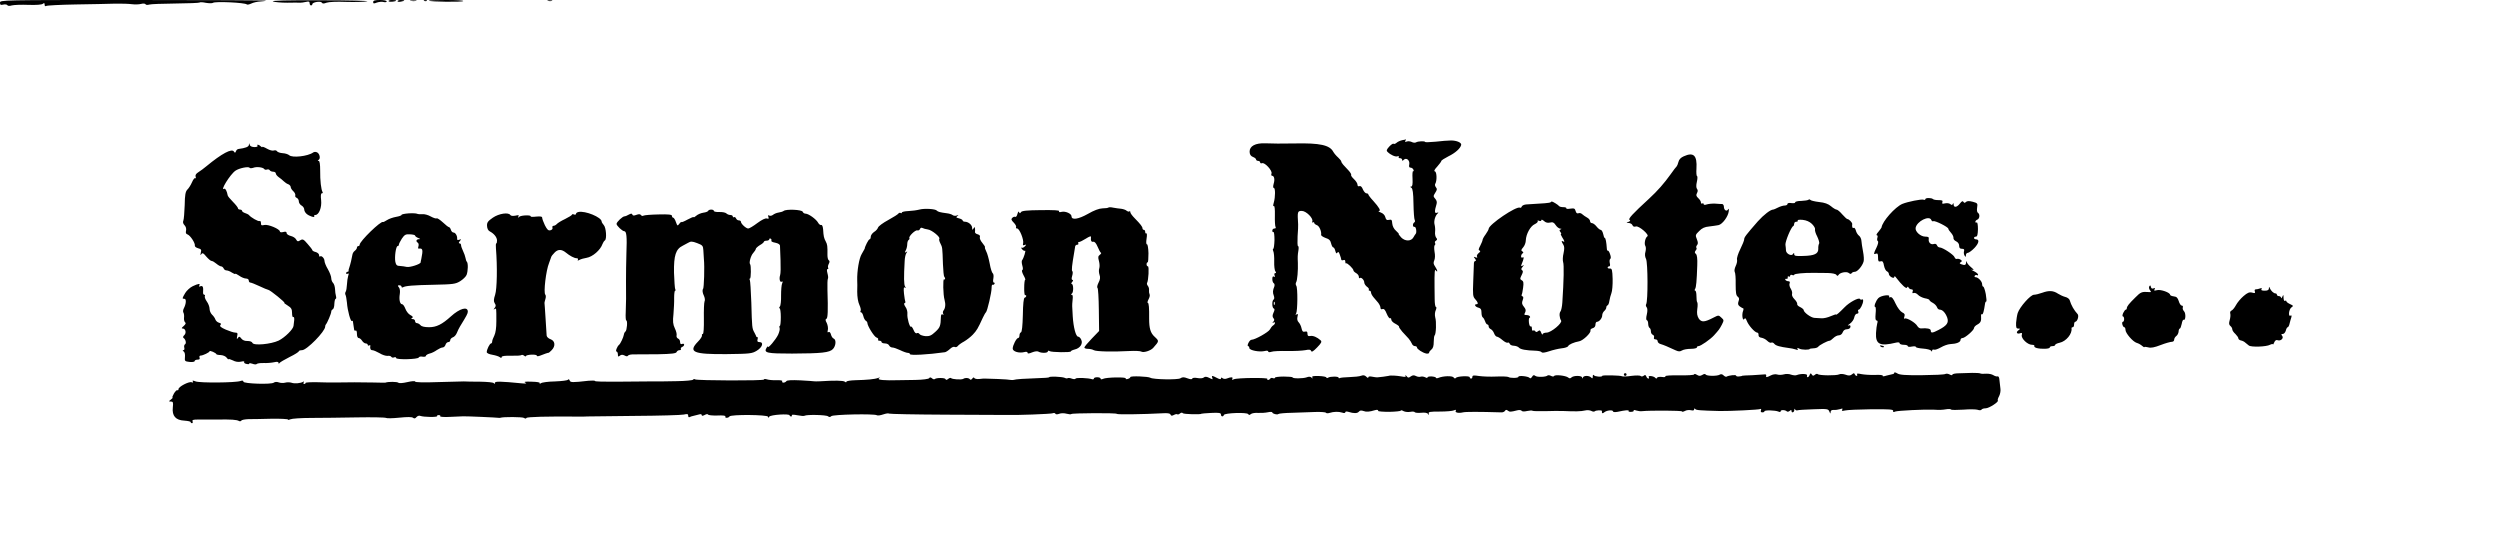 <svg xmlns="http://www.w3.org/2000/svg" version="1.0" viewBox="0 0 1849 398"><path d="M0 2c0 1.6.5 1.9 2.4 1.4 1.3-.3 2.7-.1 3 .4.4.7 1.7.7 3.4.2 1.6-.4 7.1-.6 12.2-.4 5.8.2 9.9-.1 10.7-.8 1-.8 1.3-.6 1.3.6 0 1.1.4 1.4 1.2 1 .6-.4 10.4-.9 21.7-1.1 11.3-.2 24.4-.4 29.1-.6 4.7-.1 10.3.1 12.5.4 2.3.3 5.3.2 6.8-.2s3-.3 3.3.2c.3.6 1.5.7 2.7.3 1.2-.4 9.9-.7 19.4-.8 9.4-.1 17.4-.4 17.8-.7.3-.4 2.5-.3 4.8.2 2.3.4 4.7.4 5.2 0 1.6-1.2 23.8-.2 25.1 1.2.4.3 1.8 0 3.3-.7 1.4-.7 4.4-1.4 6.6-1.5 2.1-.1 4.1-.4 4.4-.6.2-.3-44-.5-98.2-.5C.4 0 0 0 0 2zM201.9 1.1c1.4.5 6.1.9 10.5.9 4.5-.1 8.8-.1 9.6 0 .8 0 2.7-.2 4.3-.6 2.1-.5 2.7-.3 2.7 1 0 .9.5 1.6 1 1.6.6 0 1-.4 1-.9 0-1.5 6.1-2.5 7-1.2.5.9 1.4.9 3.5.1 1.7-.6 7.5-.9 14.4-.6 6.4.2 13.4 0 15.6-.4 2.2-.4-13-.8-34-.8-25.7-.1-37.2.2-35.6.9zM276 1.5c0 1.2.5 1.3 2.7.4 1.5-.5 3.8-.8 5-.4 1.3.3 2.3.1 2.3-.5 0-.5-2.2-1-5-1-3.7 0-5 .4-5 1.5zM287.4.9c.5.8 5.6.3 5.6-.5 0-.2-1.4-.4-3.1-.4-1.6 0-2.8.4-2.5.9zM294 .9c0 .4 1.1.6 2.5.3 1.4-.2 2.5-.6 2.5-.8 0-.2-1.1-.4-2.5-.4s-2.5.4-2.5.9zM303.8.7c1.2.2 3 .2 4 0 .9-.3-.1-.5-2.3-.4-2.2 0-3 .2-1.7.4zM313.8.7c.7.3 1.6.2 1.9-.1.4-.3-.2-.6-1.3-.5-1.1 0-1.4.3-.6.6zM317.2.5c.9.9 24.9 1.1 25.4.3.3-.5-5.4-.8-12.7-.8-7.3 0-13 .2-12.7.5zM405.3.7c.9.2 2.3.2 3 0 .6-.3-.1-.5-1.8-.5-1.6 0-2.2.2-1.2.5zM1037 103.7c-1.4.3-3.2 1.1-4.1 1.9-.9.8-1.9 1.1-2.2.7-.4-.3-1.8.6-3.2 2.1-2 2.2-2.3 3-1.2 4 2.2 2.2 5.8 3.8 7.3 3.2.9-.3 1.2-.1.9.4-.3.6.1 1 .9 1 .9 0 1.6.5 1.6 1.2 0 .9.3.9 1.2 0 1.9-1.9 4.6.3 4.1 3.3-.4 1.8-.1 2.5 1 2.5.8 0 1.8.7 2.1 1.6.3.8.2 1.3-.2 1-.5-.3-.7 2.2-.5 5.5.2 4.2-.1 5.9-1 5.9s-.8.3.2.9c.9.6 1.4 3.8 1.5 11.7.1 6 .5 11.4.9 12.1.4.6.3 1.4-.3 1.8-1.4.9-1.3 3.6.2 3.3 1.1-.3 1.8 4.2.8 5.2-.3.3-1 1.4-1.6 2.5-1.7 3.1-6.2 3.1-9.1.1-1.3-1.4-2.1-2.6-1.8-2.6.3 0-.6-1-2-2.3-1.6-1.4-2.6-3.4-2.8-5.4-.2-2.7-.5-3.1-2.3-2.7-1.7.4-2.3 0-2.8-1.9-.3-1.5-1.7-2.9-3.3-3.5-1.6-.6-2.2-1.1-1.5-1.1 1.7-.1.3-2.6-4.2-7.6-2-2.1-3.6-4.3-3.6-4.7 0-.4-.6-.8-1.4-.8-.7 0-1.9-1.3-2.6-2.9-.7-1.9-1.7-2.8-2.6-2.4-.9.3-1.4-.1-1.4-1.1s-1.2-2.8-2.7-4.2c-1.4-1.3-2.3-2.7-2-3 .3-.3-.5-1.8-1.9-3.3-1.3-1.4-3.1-3.3-3.9-4.2-.8-.9-1.5-2-1.5-2.5 0-.4-1.1-1.8-2.3-2.9-1.3-1.1-2.9-3-3.6-4.2-2.6-5-9.9-6.6-28.6-6.2-11.1.2-15.1.1-21.6-.1-7.4-.3-11.8 2-11.7 6.3.1 2 .8 3.1 2.5 3.8 1.2.4 2.3 1.3 2.3 1.9 0 .5.7 1 1.5 1s1.5.5 1.5 1.1c0 .6.6.9 1.4.6 2-.8 7.8 5.6 7 7.6-.3.9-.2 1.7.4 1.7 1.6 0 2.2 2.7 1.2 5.9-.5 1.9-.5 3.1.1 3.1 1.2 0 1.2 6.6 0 10.8-.6 2.1-.6 3 0 2.6.6-.4.9 2.2.8 6.9-.1 4.1.1 7.9.5 8.6.4.6.1 1.1-.8 1.1s-1.6.7-1.6 1.6c0 .8.4 1.3.8 1 .5-.3.8 2.4.8 6-.1 3.5-.5 6.4-.9 6.4s-.4.8 0 1.7c.5 1 .8 4.5.7 7.8-.1 3.3.3 6.6.9 7.2.6.9.6 1.3-.1 1.3s-.9.7-.5 1.7c.4 1.1.3 1.4-.5.9-.8-.5-1.2.1-1.2 1.8 0 1.4.5 2.8 1.1 3.1.6.4.7 1.4.4 2.4-1.2 2.8-1.3 4.5-.4 6.8.5 1.3.4 2.5-.1 2.8-1.4.8-1.3 6.2.1 6.7.7.2.7 1.2-.2 3-.9 2-.9 3.1-.1 4.1.9 1 .8 1.7-.1 2.7-.9 1-.9 1.1.1.6 1.7-1 1.5 1.1-.2 2.1-.7.4-1.8 1.8-2.4 3-1.1 2-11 7.6-13.6 7.6-.7 0-1.7 1.1-2.3 2.4-.6 1.2-.7 2.3-.2 2.3.5 0 .9.6.9 1.4 0 1.7 7.6 3.2 11.5 2.2 1.4-.4 2.5-.2 2.5.4 0 .6.9.6 2.3.2 1.2-.5 6.5-.7 11.7-.6 5.2.1 11.2-.2 13.3-.6 2.9-.6 4-.5 4.4.6.4 1 1.6.3 4.4-2.6 3.2-3.3 3.7-4.3 2.6-5.3-2.5-2.3-5.6-3.6-7.6-3.2-1.6.3-2.1-.1-2.1-1.7 0-1.5-.5-1.9-1.9-1.5-1.5.3-2-.2-2.5-2.5-.3-1.6-1.3-3.6-2.1-4.4-1-1-1.3-2.4-.9-4.1.5-2 .4-2.4-.6-1.8-.9.6-1.1.4-.4-.6 1.1-1.9 1.3-19.1.1-20.6-.5-.7-.5-1.8-.1-2.5.9-1.3 1.5-9 1.3-14.3-.2-4.4-.2-5.7.4-9.3.3-1.7.2-3.2-.3-3.2-.4 0-.5-3.3-.3-7.3.3-3.9.5-7.9.4-8.7-.6-9.5-.5-10 2.7-10s8.6 5.4 7.8 7.7c-.3.8-.1 1.1.4.8.6-.3 1-.2 1 .4 0 .5.9 1.2 1.9 1.6 1.8.5 3.6 4.6 3.2 7.2-.1.6 1.4 1.6 3.3 2.3 2.6.8 3.6 1.8 4.1 4.1.4 1.6 1.1 2.9 1.6 2.9s1.2 1.2 1.5 2.6c.5 1.8.9 2.2 1.5 1.3.6-1 1.1-.6 1.8 1.4.6 1.6 1.1 3.2 1.1 3.7s.7.7 1.5.4c1-.4 1.5 0 1.5 1.2 0 .9.3 1.5.6 1.2.6-.7 5.4 3.9 5.4 5.2 0 .5.9 1.4 2 2 1.1.6 2 1.8 2 2.7 0 .9.3 1.3.7 1 .9-1 3.3 1.3 3.3 3.2 0 .9.9 2.3 1.9 3.1 1.1.7 1.8 1.7 1.5 2.2-.3.4 0 .8.5.8.6 0 1.1.6 1.1 1.3 0 .8.8 2.3 1.8 3.5.9 1.1 2.5 3 3.5 4.1.9 1.2 1.7 2.8 1.7 3.7 0 1 .6 1.4 1.5 1 1.1-.4 2 .6 3.1 3.4.9 2.2 2 3.7 2.5 3.4.5-.3.9.2.9 1 0 .9 1.4 2.3 3.1 3.1 1.7.9 2.9 1.9 2.6 2.1-.2.3.9 1.9 2.4 3.7 1.6 1.8 3.8 4.1 4.8 5.2.9 1.1 2 2.8 2.4 3.8.3.9 1.3 1.7 2.2 1.7.8 0 1.5.4 1.5 1 0 1.2 4.1 3.9 6.9 4.5 1.1.2 2.1-.1 2.1-.7s.8-1.6 1.7-2.3c1.2-.9 1.7-2.7 1.7-5.7 0-2.3.3-4.5.7-4.8 1-.8 1.4-10.1.4-13.3-.4-1.7-.3-3.8.4-5.3.6-1.3.6-2.4.1-2.4s-.9-2.6-.9-5.8c0-3.1-.1-7.1-.1-8.7-.1-11.3.1-13.9 1-12.5.5.8 1 1 1 .5 0-.6-.7-2.1-1.6-3.4-1.2-1.7-1.4-2.8-.6-4.5.6-1.3.7-4 .2-6.4-.4-2.4-.3-4.5.1-4.8.5-.3.6-1 .3-1.6-.4-.6-.1-1.4.7-1.8 1-.7 1-1.2.1-2.2-.6-.8-1-2.7-.8-4.3.2-1.6 0-4.1-.4-5.5-.7-2.5.6-6.8 2.5-8.3.6-.5.3-.7-.8-.3-1.8.6-1.8-1.2-.2-6.5.4-1.3.1-2.7-1-3.9-1.5-1.7-1.5-2 0-4.4 1.4-2.1 1.5-2.9.5-4.1-.6-.8-.9-1.9-.5-2.5 1.4-2.2 1.2-8.9-.2-9.2-.9-.2-.4-1.4 1.7-3.6 1.6-1.8 3-3.7 3-4.1 0-.5 2.4-2 5.3-3.5 5-2.4 8.9-5.9 9.4-8.4.4-1.7-3.3-3.3-7.5-3.3-2 0-7.2.4-11.4.9-4.3.4-7.8.5-7.8.2 0-.8-5.3-.6-6.7.3-.7.4-2.1.3-3.2-.3-1.1-.5-2.7-.7-3.7-.3-1.2.4-1.5.3-1-.5.4-.7.6-1.1.4-1.1-.2.1-1.4.4-2.8.6zm-94.3 121.5c-.3.8-.6.5-.6-.6-.1-1.1.2-1.7.5-1.3.3.3.4 1.2.1 1.9zM184.1 107.1c-.1 1.5-2.5 2.4-7.8 3.1-.7.1-1.5.8-1.8 1.7-.5 1.3-.8 1.3-1.5.2-1.5-2.5-8.9 1.4-20.4 10.9-1.7 1.4-4.3 3.4-5.8 4.3-1.9 1.2-2.5 2.2-2.1 3.5.3.9.2 1.4-.2 1-.5-.5-1.6.9-2.5 3-.9 2.1-2.5 4.6-3.5 5.5-1.3 1.4-1.8 3.8-1.9 11.5-.2 5.3-.6 10.5-1 11.4-.5 1.1-.2 2.3.9 3.4 1 1.1 1.4 2.5 1.1 4-.4 1.6-.1 2.4 1.1 2.8 2 .7 5.8 6.4 5.4 8.3-.1.7 1 1.5 2.4 1.9 2.3.6 2.6 1.1 2 3.3-.4 1.9-.3 2.2.4 1.1.9-1.2 1.5-.9 3.7 1.8 1.5 1.7 3.2 3.2 3.9 3.2.7 0 2.2.9 3.5 2 1.3 1.1 2.9 2 3.5 2 .7 0 1.5.7 1.9 1.5.3.8 1.2 1.5 2.1 1.5.9 0 2.7.7 4 1.6 1.4.9 2.5 1.3 2.5.9 0-.3 1.3.3 2.9 1.4 1.6 1.2 3.9 2.1 5 2.1 1.2 0 2.1.6 2.1 1.5 0 .8.5 1.5 1.2 1.5.6 0 3.6 1.2 6.6 2.6 3.1 1.5 6.1 2.7 6.7 2.8 1.4.2 13 9.6 11.8 9.6-.4 0 .7.9 2.5 2 2.6 1.6 3.2 2.6 3.2 5.5 0 2 .4 3.4.9 3 .6-.3.8.7.7 2.2-.2 1.6-.4 3.5-.5 4.3-.2 2.5-6.4 8.6-11 10.9-5.7 2.7-18.6 3.9-19.4 1.7-.4-.9-1.8-1.4-3.7-1.4-1.9.1-3.6-.6-4.5-1.8-1.3-1.7-1.6-1.7-2.6-.4-.8 1.2-.9.9-.5-1.3.5-2.2.3-2.7-1.4-2.7-1.1 0-4.2-1-7-2.2-3.6-1.6-4.7-2.5-4-3.4.8-.8.5-1.3-1-1.7-1.1-.3-2.3-1.3-2.7-2.4-.3-1-1.4-2.6-2.5-3.6-1-1-1.8-2.9-1.8-4.3s-.9-3.9-2.1-5.5c-1.1-1.6-1.7-3.3-1.4-3.9.3-.5.1-1-.4-1-.6 0-1-.8-.9-1.8.3-3.9-.2-5.1-1.9-4.5-1.1.4-1.4.3-.9-.5 1-1.7-.7-1.5-4.9.5-1.9.9-4.4 3.2-5.5 5-2.4 4.1-2.4 4.3-.6 4.3 1.6 0 1.3 3.8-.5 7.2-.5 1-.7 2.4-.2 3.1.4.6.6 2.4.4 3.9-.1 1.4.3 2.9.9 3.3.7.4.3 1.3-1.1 2.6-1.7 1.4-1.8 1.9-.7 1.9 2.1 0 2.8 3.3 1.1 4.9-.9.8-1.1 1.6-.6 2 1.6 1 2.3 4 1.2 4.7-.6.3-.9 1.5-.6 2.5.3 1.1 0 1.9-.6 1.9-.8 0-.7.3.1.9.8.5 1.2 2.1 1 4.1-.3 3.1-.1 3.3 3.5 3.7 2.1.2 3.7-.1 3.7-.7 0-.5.9-1 2.1-1 1.5 0 1.9-.5 1.5-1.5-.3-.8 0-1.5.7-1.5 1.8 0 6.7-2.4 6.7-3.2 0-.4 1.1-.2 2.5.4 1.4.6 2.5 1.4 2.5 1.7 0 .3 1.4.7 3.2.7 1.8.1 3.7.9 4.5 2 .7 1 1.3 1.5 1.3 1.1 0-.4 1.4 0 3.1.8 2 1.1 4.1 1.4 6.1 1 1.9-.5 2.8-.3 2.4.3-.3.5.5 1.2 1.9 1.4 1.3.3 2.2.1 1.9-.3-.3-.5.7-.4 2.2.1 1.5.6 3 .7 3.3.2.3-.4 2.6-.8 5.1-.7 2.5.1 6-.2 7.8-.6 2.1-.5 3.2-.3 3.2.5 0 .7.3.8.8 0 .4-.5 3.7-2.5 7.5-4.4 3.7-1.8 6.7-3.7 6.7-4.2 0-.4 1.1-.8 2.4-.8 3.5 0 17.1-13.9 17.1-17.4 0-.6.2-1.3.5-1.6 1-1 4-8.1 4-9.5 0-.7.5-1.5 1.1-1.7.6-.2 1.2-2 1.2-4.1.1-2 .5-3.7 1-3.7.4 0 .5-.9.2-2s-.7-3.5-.7-5.2c-.1-1.8-.7-3.9-1.5-4.6-.7-.7-1.3-2.3-1.3-3.5 0-1.2-1.1-4.2-2.5-6.6-1.4-2.3-2.5-5.1-2.5-6.1 0-2-2.3-4.3-3.3-3.3-.4.3-.7-.1-.7-1s-1.1-1.9-2.5-2.3c-1.4-.3-2.5-1-2.5-1.4 0-.4-1.6-2.5-3.5-4.6-3-3.5-3.6-3.8-5.4-2.7-1.7 1.1-2.2 1-3.1-.6-.5-1.1-2.3-2.2-4-2.6-1.6-.4-3-1.3-3-2.1 0-1-.7-1.3-2.5-.8-1.4.4-2.5.2-2.5-.4 0-1.8-8.8-5.5-11.5-4.8-2.1.5-2.5.3-2.5-1.4 0-1.2-.5-1.8-1-1.5-.9.5-6.6-2.7-8-4.6-.3-.3-1.5-.9-2.7-1.3-1.3-.4-2.3-1.2-2.3-1.7s-.7-.9-1.5-.9-1.5-.4-1.5-1c0-.5-1.7-2.7-3.7-4.7-2.1-2.1-3.9-4.3-3.9-4.8-.5-2.9-1.7-5.4-2.5-4.9-3.6 2.2 4.3-10.7 8.3-13.4 2.6-1.8 9.6-3.3 10.4-2.1.2.4 1.5.4 2.7 0 2.5-1 7.4-.4 8.2 1 .3.4 1.2.6 1.9.3.8-.3 1.7-.1 2.1.5.3.6 1.5 1.1 2.6 1.1 1 0 1.9.6 1.9 1.3 0 .7 1 1.9 2.1 2.7 1.2.8 2.9 2.2 3.8 3.1.9.9 2.4 1.9 3.4 2.2.9.4 1.7 1.3 1.7 2 0 .8.9 2.2 1.9 3.1 1.1 1 1.7 2.4 1.5 3.1-.3.7.2 1.5 1 1.8.9.4 1.6 1.5 1.6 2.6s.9 2.5 2 3.1c1.1.6 2 1.9 2 2.9s.8 2.5 1.8 3.3c1.9 1.7 6.5 3.1 5.6 1.7-.3-.5.1-.9.8-.9 2.7 0 4.9-5.6 4.3-11-.4-3.3-.2-5 .5-5 .6 0 .9-.4.6-.9-1.1-1.7-1.9-8.7-1.8-15.9 0-4.8-.4-7.2-1.1-7.2-.9 0-.9-.2 0-.8 1.6-1 .6-4.9-1.4-5.6-.9-.4-2.1-.3-2.7.2-3.9 2.8-15.5 4.1-17.7 2-.8-.7-2.9-1.4-4.8-1.5-1.9-.1-3.8-.8-4.2-1.4-.4-.7-1.4-.9-2.3-.6-.9.4-3.2-.2-5.1-1.3-1.9-1.1-3.5-1.7-3.5-1.3 0 .4-.5.2-1.2-.5-1.4-1.4-3.2-1.6-2.3-.3.3.5-.8.9-2.4.9-1.9-.1-3.2-.7-3.4-1.7-.4-1.4-.5-1.4-.6 0zM1245.3 115.6c-2.1.9-3.5 2.3-3.9 4.1-.4 1.6-1 3-1.3 3.3-.4.3-2.4 2.9-4.5 5.9-4.8 6.7-9.6 12.2-16 18.1-12.2 11.2-15.6 14.9-14.4 15.6.8.5.6 1-.8 1.5-1.8.7-1.8.8.2.8 1.2.1 2.5.8 2.8 1.7.4 1 1.3 1.3 2.5.9 2.2-.7 10.2 6.2 8.5 7.3-1.6 1-2.5 5.5-1.5 7.1.5.7.5 2.7.1 4.2-.6 1.9-.4 3.8.4 5.4 1.4 2.6 1.5 31.3.1 33.5-.4.6-.2 1.6.4 2.3.6.8.7 2.7.1 5.2s-.6 4.1 0 4.3c.6.2 1 1.4 1 2.7 0 1.3.5 2.7 1 3 .6.3 1 1.5 1 2.6s.6 2.2 1.4 2.5c.8.3 1.2 1.2.9 2-.3.8.1 1.4 1.1 1.4.9 0 1.6.6 1.6 1.4 0 .8 1 1.8 2.3 2.1 2.1.6 5.2 1.9 11 4.6 2.2 1 3.2 1 4.7.1 1.1-.7 4-1.2 6.5-1.2s4.5-.5 4.5-1c0-.6.5-1 1.2-1 1.6 0 8.8-5 11.5-8 3.6-4 4-4.5 5.8-7.9 1.6-3.2 1.6-3.4-.4-5.2-2-1.9-2.1-1.9-5.8 0-6.7 3.5-8.9 3.6-10.9.7-1.2-2-1.5-3.8-1.1-7 .4-2.4.3-4.6 0-5-.4-.3-.6-2.4-.6-4.6 0-2.2-.4-4-.9-4s-.6-.6-.1-1.3c.8-1.3 1.2-5.7 1.6-17.5.2-5-.2-7.7-1-8.4-1-.8-1-1.4-.2-2.5.7-.7.9-1.6.6-2-.4-.3-.2-1.2.4-2 .9-.9.8-2.1-.1-4.4-1.2-2.9-1.1-3.3 1.7-6 2.1-2.2 4.1-3.1 7.4-3.4 2.4-.3 5.5-.7 6.9-1 2.9-.6 7.2-6.4 7.6-10.3.2-1.8 0-2.2-.5-1.3-1.1 1.8-3.1.5-3.1-2 0-1-.6-1.9-1.2-2-.7 0-3.1-.1-5.3-.3-2.2-.1-5 .2-6.2.6-1.4.5-2.3.4-2.3-.3 0-.6-.4-.7-1-.4-.5.3-1 0-1-.8s-.9-2.2-2-3.2c-1.5-1.4-1.7-2.2-.9-3.7.7-1.3.7-2.3 0-3.1-.6-.8-.7-2.7-.1-5.2.5-2.2.6-4.1.1-4.3-.4-.1-.6-2.6-.4-5.5.6-9.8-2.1-12.4-9.4-9.1zM1424 147.3c0 .5-.6.7-1.3.4-1.5-.6-11.8 1.5-15.7 3.1-5.3 2.2-14.9 13-15.4 17.4-.1.3-1.1 1.8-2.3 3.2-1.3 1.4-1.8 2.6-1.2 2.6.6 0 .8.8.4 1.9-.3 1.1-.2 2.2.4 2.5.5.4.1 2.3-1 4.6-2.3 4.7-2.4 5.4-.4 4.6 1.2-.4 1.5.2 1.5 2.8 0 2.8.3 3.3 1.9 2.9 1.5-.4 2 .3 2.5 3.2.4 2 1.4 3.9 2.2 4.2.7.3 1.4 1.1 1.4 1.9 0 1.8 4 4 4 2.2.1-.8.7-.5 1.5.7 3.9 5.1 7.4 8.4 7.9 7.2.5-.9.7-.9 1.2 0 .3.7 1.3 1.3 2.1 1.3 1 0 1.3.6.9 1.6-.4 1.1-.2 1.5.8 1.1.8-.3 2.2.3 3.1 1.3 1 1.1 3.3 2.2 5.1 2.6 1.9.3 3.4.9 3.4 1.3s1.1 1.4 2.5 2.1c1.3.7 2.7 2.1 3.1 3.2.3 1 1.2 1.8 2 1.8 2.1 0 4.3 2.4 5.6 6 1.2 3.7-.2 5.8-6.4 9-4.6 2.4-5.8 2.5-5.8.5 0-1.4-2.7-2-7.2-1.6-.9.1-2.1-.7-2.7-1.7-1.3-2.5-7.9-6.4-9.3-5.6-.6.4-.8-.1-.3-1.5.5-1.6.1-2.3-1.7-3.1-1.3-.7-3.4-3.4-4.8-6.4-1.7-3.8-2.9-5.2-3.9-4.8-.8.3-1.2.1-.9-.4 1.2-1.9-6.1-.9-8 1.1-2 2.2-3.5 6.5-2.3 6.5.5 0 .6 2.2.3 5-.3 3.5-.1 5 .7 5 .8 0 1 .8.5 2.2-.3 1.2-.8 4.4-.9 7.1-.4 8.4 2.9 10 14.8 7.1 1.7-.4 2.7-.2 2.7.5 0 .6 1.4 1.1 3 1.1 1.7 0 3 .4 3 1 0 .5 1.3.7 3 .3 1.7-.3 3-.2 3 .3s2.4 1 5.2 1.2c2.9.2 5.6.9 6 1.5.6.9.8.9.8 0 0-.7.6-1 1.4-.7.7.3 3-.5 5.1-1.7 2-1.2 5.1-2.3 6.8-2.4 4.7-.2 7.7-1.4 7.7-3.1 0-.8.7-1.4 1.5-1.4 1.8 0 8.5-5.8 8.5-7.4 0-.7 1.1-1.9 2.5-2.6 2.4-1.3 3-2.6 2.7-6.3-.1-1 .2-1.6.7-1.3.7.5 1.4-2 2.3-8.2.1-.6.4-1.2.8-1.2s.2-2.5-.3-5.5c-.6-3-1.4-5.5-1.9-5.5-.4 0-.8-.8-.8-1.8 0-2.1-3-5.2-4.9-5.2-.7 0-.9-.5-.6-1 .4-.6 1.1-.8 1.6-.5.5.4.9.1.9-.4 0-.6-1.5-1.8-3.2-2.6-1.8-.8-2.4-1.3-1.3-1 1.7.4 1.6.1-.6-1.8-1.5-1.2-2.9-2.9-3.2-3.7-.4-1.2-.6-1.1-.6.2-.1 1.9-.9 2.2-3.6 1.2-1.3-.5-1.4-.9-.3-1.5 1.1-.7 1-1.1-.2-1.9-.8-.5-2-.8-2.7-.5-.7.2-1.4-.4-1.7-1.3-.6-1.8-8.8-7.2-11-7.2-.8 0-1.7-.7-2-1.6-.4-1-1.3-1.3-2.5-.9-2.1.6-4-1.2-3.6-3.8.3-1.3-.4-1.7-2.5-1.7-3.6 0-7.7-3.8-7.2-6.5.9-4.9 10.2-9.5 11.6-5.8.3.8 1 1.2 1.5.9 1.1-.7 11.1 4.3 11.1 5.6 0 .5.9 1.8 2 3s1.9 2.9 1.8 3.7c-.2.9.7 2 2 2.6 1.3.6 2.2 1.9 2.2 3.2 0 1.7.6 2.3 2.1 2.3s1.9.5 1.5 1.7c-.3 1-.1 2.5.4 3.3.8 1.3 1 1.2 1-.3 0-.9.6-1.7 1.4-1.7.7 0 3-1.6 4.9-3.6 3.4-3.6 3.9-6.4 1.1-6.4-.8 0-1.4-.5-1.4-1 0-.6.6-1 1.4-1 1 0 1.4-1.5 1.5-5.5 0-3.3-.4-5.3-.9-5-.6.4-1 .1-1-.5s.7-1.3 1.5-1.6c1.7-.7 2-4 .4-5-.7-.4-.9-2-.6-3.9.5-3.1.3-3.3-3.3-4.3-2.7-.7-4.2-.6-5 .2-.8.8-1.3.8-1.8-.1-.6-.9-1.3-.5-2.6 1.2-2.2 2.9-4.6 3.3-4.7.7 0-1.1-.2-1.2-.6-.4-.4 1-.8 1-1.9.1-.7-.6-2.5-.8-3.9-.5-1.9.5-2.3.3-1.9-.9.5-1.2-.2-1.5-2.8-1.5-1.9 0-3.8-.3-4.2-.8-1.1-1-5.6-1-5.6.1zM1337.6 147.7c-.4.4-2.8.8-5.4.9-2.6 0-4.6.5-4.5 1.1.1.5-1.1.7-2.8.5-1.7-.3-2.9 0-2.9.7 0 .6-.9 1.1-2 1.1-1.2 0-3.4.7-5 1.5-1.7.9-3.2 1.5-3.5 1.5-1.9-.1-7 3.8-11.4 8.7-8.9 10.2-10.1 11.8-10.1 13.3 0 .8-1.3 4.1-2.9 7.3-1.6 3.2-2.7 6.7-2.4 7.7.3 1-.2 3.2-1 4.8-.8 1.7-1.1 3.6-.7 4.3.5.7.8 4.8.7 9.2 0 6.1.3 8.2 1.5 9.1 1.1.8 1.3 1.7.6 3.5-.6 1.8-.4 2.7.9 3.7 1 .7 2.1 1.4 2.5 1.4.4 0 .4 1-.1 2.2-1 2.7-.2 7.6 1 5.7.6-1 1.1-.5 1.9 1.6 1.3 3.3 5.9 8.4 7.6 8.5.7 0 1.1.8 1 1.7-.1 1.2.7 1.9 2.2 2.1 1.3.2 3.2 1.2 4.3 2.3 1.1 1.1 2.4 1.7 3 1.3.6-.3 1.6.1 2.2.9 1.1 1.4 4.1 2.2 10.7 3.1 1.4.1 3.6.6 4.9 1 1.7.6 2.2.5 1.6-.4-.6-.9-.3-.9 1.4-.1 1.6.9 7.6 1 7.6.1 0-.1 1.3-.3 2.8-.4 1.5 0 3.1-.6 3.5-1.2.7-1.1 6.9-4.4 8.4-4.4.4 0 1.7-.9 2.8-2 1.1-1.1 2.9-2 4-2 1.2 0 2.4-.9 2.9-2.3s1.7-2.2 3.1-2.2c1.4 0 2.4-.7 2.6-1.7.1-1.1-.3-1.5-1.4-1.1-1 .2-.5-.3 1-1.3 1.4-1 2.9-3 3.2-4.6.3-1.6 1.2-2.8 2-2.8 1 0 1.3-.6 1-1.5-.4-.8-.2-1.5.3-1.5 1.1 0 3.3-4.4 3.3-6.6 0-.8-.4-1.3-.9-.9-.5.3-1.2.1-1.5-.4-.8-1.3-7.9 2.5-11.4 6.2-3.7 3.8-6.2 6-6.2 5.3 0-.3-1.8.3-3.9 1.2-2.2 1-5.2 1.7-6.8 1.6-1.5-.1-3.9-.2-5.3-.3-2.6-.1-8-4.1-8-5.8 0-.5-1.2-1.5-2.6-2.2-1.4-.6-2.4-1.6-2.2-2.3.2-.6-.7-2.2-2-3.5-1.4-1.4-2.1-3-1.8-3.9.3-.8-.1-2.5-.9-3.8-.9-1.3-1.3-3.1-.9-4 .4-1 .1-1.6-.9-1.6-.9 0-1.9-.5-2.2-1-.4-.6-.1-.9.7-.8.7.2 1.2-.3 1-1-.1-.8.2-1.1.8-.7.5.3 1 .1 1-.5 0-.7.7-1 1.5-.6.8.3 1.5.2 1.5-.2 0-.8 7-1.5 14.5-1.4 2.8.1 7.4.1 10.4.1 3.2.1 5.8.6 6.3 1.4.6.9 1 .9 1.6 0 1.1-1.8 6-2.7 7.6-1.4 1 .8 1.6.9 2.1.1.3-.5 1.4-1 2.4-1 1.8 0 5.4-4.1 6.4-7.5.4-1.1.2-4.5-.4-7.5-.6-3-1.1-6.6-1.2-8-.1-1.4-.9-3.1-1.8-3.7-.9-.7-2-2.4-2.3-3.8-.4-1.4-1.1-2.3-1.6-2-.9.6-1.4-.8-1.1-2.8.2-1-2.4-3.7-3.6-3.7-.4 0-2.1-1.6-3.8-3.5-1.6-1.9-3.5-3.5-4.2-3.5-.6 0-2.5-1.1-4.1-2.5-2-1.7-4.7-2.7-8.8-3.1-3.3-.4-6.2-1.1-6.5-1.6-.3-.4-.9-.5-1.3-.1zm2.5 17.9c1.5 1.5 2.5 3.2 2.3 3.9-.3.7.4 3.2 1.6 5.4 1.1 2.3 1.8 4.7 1.4 5.3-.4.6-.7 2.3-.6 3.8.1 3.7-2.8 5.1-11.1 5.3-5.5.2-6.7 0-6.7-1.3 0-1.2-.2-1.2-.9-.1-1.1 1.8-5.1-.2-5.2-2.7 0-.9-.2-2.8-.4-4.2-.2-2.4 4.2-13.1 5.8-13.8.4-.2.7-1 .7-1.8s.7-1.4 1.6-1.4c.8 0 1.3-.4 1-.9-.4-.5 1.2-.7 3.6-.5 2.8.3 5.1 1.3 6.9 3zM1146.8 149.6c-.5.5-4.8.9-18 1.6-1.5.1-3 .8-3.3 1.5-.2.8-.9 1.2-1.3.9-2.5-1.5-23.2 12.5-23.2 15.7 0 .5-1 2.3-2.2 4-1.3 1.7-2.3 3.6-2.3 4.2 0 .5-.8 2.4-1.7 4.2-1.3 2.4-1.5 3.3-.5 3.6.8.3.6.9-.7 1.9-1 .8-1.6 2-1.2 2.6.5.8.1 1-1.1.5-1.6-.6-1.6-.5-.4 1 .8 1 .9 1.7.3 1.7-.6 0-1.1.8-1.1 1.7 0 1-.2 6.9-.5 13.2-.4 10.2-.3 11.5 1.5 13.4 2.1 2.3 2.4 3.7.9 3.7-2 0-.9 2 1.3 2.5 1.8.5 2.4 1.3 2.4 3.7 0 1.6.4 3.3 1 3.6.6.4 1.3 1.7 1.7 2.9.4 1.3 1.2 2.3 1.7 2.3s.9.6.9 1.4c0 .8.7 1.6 1.5 2 .8.3 2 1.7 2.5 3.1.5 1.4 1.5 2.5 2.1 2.5.6 0 2.5 1.1 4.1 2.5 1.6 1.4 3.4 2.3 3.9 1.9.5-.3 1.2.1 1.5.9.3.8 1.7 1.4 3.1 1.4 1.5.1 3.1.7 3.7 1.4 1.1 1.3 5.1 2.1 12.6 2.3 1.9.1 3.8.5 4.2 1.1.4.6 2.5.3 5.5-.7 2.6-.9 6.8-1.9 9.3-2.2 2.4-.2 4.6-1 4.8-1.6.4-1.2 4.3-2.9 8.2-3.6 2.8-.5 8.9-6.3 8.3-8-.2-.6.5-1.4 1.7-1.7 1.2-.3 2-1.3 2-2.6 0-1.2.5-2.1 1.1-2.1 1.7 0 3.9-2.7 3.9-4.8 0-1.1.7-2.5 1.5-3.2.8-.7 1.5-1.8 1.5-2.5 0-.8.4-1.5 1-1.7.5-.2 1.1-1.7 1.3-3.3.3-1.7.9-4.2 1.5-5.7.6-1.4 1-6.2.9-10.5-.2-6.7-.5-7.8-2-7.7-.9.1-1.7-.2-1.7-.7 0-.5.5-.9 1.1-.9.7 0 .9-1 .5-2.4-.3-1.4-.2-2.7.3-3.1.6-.3.6-1.7-.1-3.5-.5-1.7-1.3-2.8-1.6-2.6-.4.2-.8-.6-.8-1.7-.3-4.6-.9-7.7-1.5-7.7-.4 0-.9-1.4-1.2-3-.4-1.7-1.2-3-1.8-3-.6 0-2-1.1-3.1-2.5s-2.6-2.5-3.4-2.5c-.8 0-1.4-.7-1.4-1.5s-1-2-2.2-2.6c-1.3-.7-2.8-1.8-3.6-2.5-.7-.7-1.9-1.1-2.8-.7-1 .4-1.7-.2-2.1-1.7-.5-1.9-1.1-2.1-4-1.7-1.8.3-3.1.2-2.8-.2.2-.5-.7-.9-2.1-.9-1.5 0-2.9-.3-3.3-.8-.6-.9-4.7-3.4-5.4-3.4-.2 0-.6.3-.9.6zm-.4 15c2-.5 2.9-.1 4.2 1.9.9 1.4 2.4 2.5 3.3 2.6 1.1 0 1.2.2.3.6-1 .4-1 .8-.1 1.9.6.8.8 1.4.4 1.4s0 1.1.9 2.5c1.8 2.8 2.1 3.9.6 3-1.3-.8-1.3.1.2 2.4.9 1.4.9 3.1.2 6.4-.6 2.4-.7 5.4-.3 6.6.7 1.9.5 13.4-.6 29.9-.2 2.9-.8 5.9-1.4 6.6-1 1.2-.8 4.6.5 6.7 1.1 1.8-7.4 8.9-10.7 8.9-1.6 0-2.9.6-3 1.2 0 .7-.5.2-1-1.1-.7-1.8-1.2-2.1-2.3-1.2-1 .8-1.6.9-2.1.1-.3-.6-1.1-.8-1.6-.5-.5.4-.9-.3-.9-1.5s-.4-1.9-.9-1.6c-.5.3-1.1-1-1.3-2.9-.2-1.9 0-3.5.5-3.5.4 0 .5-.5.2-1-.3-.6-1.5-1-2.6-1-1.6 0-1.8-.3-.9-1.9.7-1.5.5-2.5-.9-4.2-1.5-1.8-1.7-2.9-.9-4.9.6-1.6.6-2.6-.1-2.8-.6-.2-.9-.7-.7-1.1.3-.4.8-2.8 1.1-5.3.5-3.7.3-4.8-1-5.5-1.4-.8-1.4-1.2-.1-3.8 1.1-2.2 1.2-3.1.4-3.6-.9-.6-.8-1.2.3-2.5 1.2-1.5 1.2-1.7 0-.9-1.1.6-1.3.4-.7-1.1 1.7-4 1.9-5.7.8-5-.7.4-1.2.1-1.2-.8 0-.8.5-1.8 1.1-2.2.8-.4.7-.9-.2-1.5-1-.6-.9-1.2.6-2.9 1.1-1.2 2-3.6 2-5.3.2-4.6 3.4-10.5 6.6-11.9 1.5-.7 2.5-1.7 2.2-2.2-.4-.5.1-.7 1-.3 1 .4 1.7.2 1.7-.5 0-.6.9-.3 2 .7 1.3 1.2 2.7 1.5 4.4 1.1zM819.8 153.5c-.3.3-2.3.6-4.4.6-2.6.1-6.3 1.5-10.8 4.1-7.1 4-12.1 4.7-12.1 1.8 0-2-4.5-4-7.4-3.3-1.5.4-2.2.2-1.8-.5.5-.7-3.8-.9-13.4-.8-10.5.1-14.2.5-14.8 1.5-.7 1.1-.9 1.1-1.4 0-.3-.9-.7-.3-1.2 1.3-.4 1.6-1.1 2.5-1.6 2.2-.5-.3-1.5 0-2.2.7-1 1-.8 1.7 1.1 3.6 1.3 1.3 2 2.8 1.7 3.3-.3.6 0 1 .8 1 1.7 0 5.1 8.4 4.4 11-.4 1.4-.1 1.7 1.1 1.2 1.4-.5 1.5-.4.2 1-.8.9-1.9 1.3-2.5 1-.5-.3-.4.2.4 1.1.7.9 1.7 1.4 2.2 1.2.9-.6-1 5.5-2.1 6.9-.5.4-.4 2.2.1 4 .6 1.9.5 3.2 0 3.4-.6.2-.1 1.9.9 3.8 1.1 1.9 1.6 3.4 1.2 3.4-.4 0-.7 2.7-.7 5.9-.1 3.3.3 5.7.7 5.5.4-.3.8-.1.8.5 0 .5-.5 1.1-1.2 1.3-.7.3-1.2 4.5-1.3 12.8-.2 8.1-.7 12.6-1.4 12.8-.6.2-1.1 1.2-1.1 2.3 0 1-.4 1.9-1 1.9-1.2 0-4 5.4-4 7.8 0 2.2 4.6 3.6 8.6 2.6 1.5-.4 2.4-.2 2.4.5 0 .8 1 .7 3.4-.3 2-.8 3.9-1 4.7-.5 2 1.2 6.9 1.1 6.9-.2 0-.6.5-.7 1.3-.2 1.4.9 15.7 1.1 15.7.2 0-.4 1.2-1 2.8-1.4 4-.9 6.3-4.3 4.9-7.2-.5-1.3-1.6-2.3-2.3-2.3-1.7 0-3.5-6.9-4-15-.2-3.6-.4-7-.4-7.5-.1-.6.1-2.7.3-4.8.3-2.4.1-3.7-.6-3.7-.9 0-.8-.3 0-.8 1.4-.9 1.3-7.2-.1-7.2-.5 0-.3-.7.4-1.5.8-.9.8-1.5.2-1.5-.7 0-.8-1-.2-3 .5-1.6.5-3.2.1-3.4-.7-.5-.3-4.2 1.4-14.1.3-1.7.6-3.6.7-4.3.1-.6.8-1.2 1.5-1.2.8 0 1.1-.5.8-1-.3-.6-.1-1 .5-1s2.9-1.1 5.1-2.5c2.5-1.6 3.9-2.1 3.8-1.3-.3 2.8.2 3.9 1.7 3.6 1-.2 2.1 1.1 3.2 3.7.9 2.2 2 4.2 2.4 4.4.5.1.2.8-.7 1.5-1.4 1-1.5 1.9-.7 4.7.5 1.9.6 4.3.2 5.4-.4 1.1-.3 3.2.2 4.7.7 1.9.5 3.5-.7 5.8-.9 1.8-1.3 3.5-.8 3.9.5.3.9 7.6 1 16.2l.2 15.7-5.4 5.6c-3 3.1-5.5 6.1-5.5 6.6 0 .6 1.2 1 2.6 1 1.4 0 3.4.4 4.4 1 1.8 1 13.6 1.3 26.7.6 3.9-.2 7.7 0 8.3.4 1.7 1.1 7-.6 8.9-2.7 4.5-5.1 4.5-5 1.1-8.2-3.1-2.8-4.1-6.2-4.1-13.4.1-7.9-.2-11.7-1-11.7-.4 0-.2-1.2.6-2.7.8-1.5 1.1-3.1.7-3.7-.3-.6-.5-1.9-.4-2.9.2-1-.2-2.4-.8-3.2-.7-.8-.9-1.8-.6-2.3 1-1.7 1.6-12.2.6-12.2-.6 0-1-.7-1-1.5s.3-1.5.8-1.5c.4 0 .6-3 .6-6.7-.1-3.8-.6-6.7-1.1-6.6-.6.1-.7-1.6-.3-4.2.4-2.4.3-4.2-.2-3.9-.4.3-.8-.2-.8-1 0-.9-.4-1.6-1-1.6-.5 0-1-.5-1-1 0-1.3-1.4-3.1-5.7-7.5-1.8-1.8-3.3-3.8-3.3-4.5 0-.7-.3-1-.7-.7-.3.4-1.2.2-2-.4-.7-.7-2.6-1.3-4.1-1.5-1.5-.1-4.1-.5-5.8-.8-1.7-.4-3.3-.4-3.6-.1zM680 155c-1.9.5-5.6 1-8.2 1.1-2.7.1-4.8.6-4.8 1.1 0 .5-.4.7-.9.3-.5-.3-1.2-.1-1.6.4-.3.6-3.7 2.7-7.5 4.8-3.9 2.1-7.3 4.6-7.6 5.6-.3 1-1.6 2.5-3 3.3-1.3.9-2.4 2.5-2.4 3.5 0 1.1-.4 1.9-.9 1.9-.7 0-3.4 5.2-3.6 7-.1.3-1.1 2-2.2 3.9-1.9 3.1-3.5 12.5-3.3 19.6.1 1.1.1 4.8 0 8.3 0 3.8.6 7.6 1.6 9.7.9 1.9 1.3 3.9.9 4.4-.3.6-.2 1.1.3 1.1.6 0 1.3 1.2 1.7 2.7.3 1.5 1.2 3.1 1.8 3.5.7.4 1.2 1.1 1.2 1.6 0 2.2 5 10.2 6.7 10.8 1 .3 1.6 1 1.3 1.5-.4.5.1.9.9.9.9 0 1.6.4 1.6 1 0 .5 1.1 1 2.5 1s2.8.7 3.1 1.5c.4.8 1.4 1.5 2.3 1.5 1 0 3.6.9 5.9 2 2.2 1.1 4.8 2 5.7 2 .8 0 1.5.4 1.5.9 0 1.1 13.3.4 25.9-1.4.7-.1 2.4-1.2 3.7-2.4 1.3-1.3 2.9-1.9 3.5-1.5.7.4 1.7.1 2.3-.7.6-.8 2.7-2.3 4.6-3.3 1.9-1.1 4.9-3.4 6.5-5.1 2.9-3.1 3.7-4.4 7.4-12.5.9-1.9 1.9-3.7 2.3-4 1-.8 4.3-15 4.2-18.2 0-1.5.3-2.5.7-2.2.4.2 1 0 1.4-.6.3-.5.2-1-.4-1-.6 0-.8-1.2-.4-3.1.3-1.8.1-3.4-.5-3.8-.5-.3-1.6-3.5-2.2-7.1-.7-3.6-1.8-7.7-2.6-9.1-.7-1.4-1.2-2.8-.9-3.1.2-.2-.7-1.6-2-3.2-1.3-1.5-2.1-3.4-1.8-4.2.4-1-.2-1.7-1.6-2.1-1.2-.3-2.1-1-2-1.7.1-.6.1-1.8 0-2.6-.1-1.3-.2-1.3-1.1 0-.8 1.3-1 1.2-1-.4 0-2.2-2.7-4.5-5.2-4.6-1 0-1.8-.4-1.8-.9s-1.2-1.2-2.7-1.6c-2.2-.5-2.4-.8-1.2-1.7 1.1-.8 1-.9-.5-.4-1 .4-2.4.2-3-.3-.7-.6-2.7-1.2-4.6-1.4-4.7-.6-6.4-1.1-7.1-1.9-.9-1.3-9.2-1.8-12.9-.8zm6.2 14.7c2.9.3 9.6 5.8 8.5 6.9-.3.4 0 1.9.8 3.4 1.5 3 1.5 2.8 1.9 15.3.2 4.8.6 9.1 1 9.4.9.9.8 2.5-.2 1.9-.9-.5-.7 11.5.4 15.2.9 3.2.6 6.2-.8 7.9-.5.7-.6 1.8-.2 2.4.4.8.3.9-.4.5-.8-.5-1.2.1-1.3 1.6-.2 6.9-.6 8-4.2 11.3-2.9 2.7-4.3 3.3-7.3 3.1-2-.2-4-.9-4.4-1.6-.4-.7-1.3-.9-1.9-.6-.7.5-1.7-.5-2.4-2.3-.7-1.7-1.6-2.9-1.9-2.5-.9.9-3-6.3-2.7-9.4.2-1.5-.4-3.9-1.4-5.2-1-1.5-1.3-2.6-.7-2.8.6-.2.8-.7.6-1-.2-.4-.7-3.1-1-6-.4-4-.2-5.1.7-4.5.9.5.9.3.1-.8-.9-1.3-1-6.8-.3-18.9.1-2.5.7-5.1 1.3-5.9.9-1.2.8-1.3-.2-.7-1.1.7-1.2.4-.3-1.2.6-1.1 1.1-3.2 1.1-4.6 0-1.4.5-2.8 1-3.1.6-.4.8-1 .6-1.4-.8-1.2 4.5-6.3 5.9-5.7.7.2 1.6-.2 1.9-1 .3-.9 1.1-1.2 1.8-.8.7.4 2.5.9 4 1.1zM523.8 155.9c-.1.5-1.8 1.2-3.6 1.4-1.9.3-4.2 1.3-5.3 2.3-1 .9-1.9 1.4-1.9 1 0-.4-2 .5-4.5 1.8-2.5 1.4-4.5 2.2-4.5 1.8 0-.4-.7.2-1.5 1.2-1.4 1.9-1.5 1.8-2.6-1.2-.6-1.8-1.5-3.2-2-3.2s-.9-.6-.9-1.3c0-1-2.3-1.3-9.9-1.1-5.5.1-10.5.5-11.2.9-.6.4-1.4.2-1.8-.4-.6-.8-1.5-.9-3.4-.2-1.8.7-2.7.7-3-.2-.3-.9-.9-.9-2.6 0-1.1.7-2.6 1.3-3.2 1.3-1.4 0-5.9 4.2-5.9 5.6 0 1.3 4.3 5.4 5.7 5.4 1.7 0 2.1 4 1.6 16.3-.2 6.1-.3 15.5-.3 20.7.1 12.1.1 15.1-.2 22.8-.2 3.4 0 6.2.4 6.2 1.1 0 .5 7.4-.6 8.2-.5.3-1.1 1.4-1.2 2.4-.3 1.9-2.5 6.6-3.5 7.4-1.5 1.2-2.9 5-1.9 5 .5 0 1 1 1 2.1 0 1.8.3 1.9 1.4 1 1.1-.9 2-.9 3.5-.2 1.4.8 2.2.8 2.6.1.4-.6 2.5-1 4.8-.9 2.3 0 10.1 0 17.4-.1 10.1-.2 13.3-.6 13.7-1.6.3-.8 1.3-1.4 2.1-1.4.9 0 1.4-.4 1.1-.9-.3-.5.1-1.1.9-1.5.8-.3 1.5-1 1.5-1.7 0-.6-.7-.9-1.5-.5-1 .4-1.5-.1-1.5-1.5 0-1.1-.7-2.2-1.5-2.5-.9-.4-1.3-1.4-1.1-2.3.3-.9-.3-3.3-1.3-5.3-1.4-3-1.6-5.1-1-10.5.3-3.8.6-9.2.5-12.1 0-2.8.3-5.2.7-5.2.5 0 .5-.5.1-1.1-.3-.6-.7-6.1-.9-12.2-.2-12.8 1.3-17.5 6.5-20 .8-.4 2.6-1.4 3.9-2.1 2-1.2 3-1.2 6.7.2 4 1.5 4.4 2 4.6 5.2.1 1.9.3 4.8.4 6.5.6 5.9.1 21.5-.6 22.2-.7.8-.4 3.1.7 5.2.6 1.4.9 3.2.4 4-.4.9-.6 6.7-.5 12.8.1 6.8-.2 11.3-.8 11.3-.5 0-.8.5-.6 1.1.2.6-1.1 2.7-2.9 4.5-7.6 7.8-3.7 9.5 21.1 9.3 17.4-.2 18.8-.4 22.3-2.5 4.2-2.5 5.4-6.4 2-6.4-1.4 0-1.8-.5-1.4-2 .3-1 .2-1.8-.2-1.7-.3.1-.6 0-.7-.3 0-.3-.7-1.6-1.4-3-1.8-3.2-1.8-3.7-2.3-22.1-.3-8.7-.8-16.2-1.1-16.8-.4-.6-.3-1.1.1-1.1.8 0 .9-9.7.1-10.6-1-.9.5-6.4 2.3-8.3 1-1.1 1.9-2.5 1.9-3s1.4-1.8 3-2.8c1.7-.9 3-2.1 3-2.5 0-.4.9-.8 2-.8s2-.5 2-1.1c0-.5.5-.7 1-.4.6.4.8 1 .5 1.5-.3.5 1 1.2 2.9 1.5 2.3.5 3.5 1.3 3.5 2.3 0 1 .2 5.7.4 10.7.2 4.9.1 9.9-.3 11-.9 2.7-.1 5.7 1.2 4.8.8-.4.9 0 .3 1.3-.5 1-.8 5-.8 8.9.1 3.8-.3 7.6-.9 8.2-.6.7-.6 1.3-.2 1.3.5 0 .9 2.9.9 6.5s-.3 6.5-.7 6.5c-.4 0-.5.7-.2 1.5.4.8-.2 3.1-1.1 5.1-1.8 3.7-7.5 10.4-7.5 8.8 0-.5-.5-.1-1.1.9-2.1 3.7.2 4.2 18.9 4.2 22-.1 27.8-.7 30.3-3.4 2.2-2.4 2.5-6.9.5-7.7-.8-.3-1.7-1.7-2-3-.4-1.5-1.1-2.2-1.8-1.8-.8.5-.9 0-.5-1.6.3-1.3-.1-3.6-.8-5.1-1.1-1.9-1.1-2.9-.3-3.1 1.1-.4 1.3-5.9.8-21.4-.1-4 0-7.6.3-8.2.4-.5.2-2.3-.3-4.1-.5-2-.5-3.1.1-3.1s.7-.4.4-1c-.3-.5-.1-1.8.5-2.9.7-1.3.7-2.2 0-2.6-.6-.3-1-2.1-1-3.8.1-6.9-.1-7.9-1.2-10-1.4-2.6-1.7-3.9-2-9-.2-2.2-.7-3.5-1.4-3.3-.6.2-1.7-.5-2.3-1.7-1.4-2.6-7.1-6.7-9.3-6.7-.9 0-1.8-.6-2.1-1.4-.6-1.6-12.3-2.1-14.1-.6-.7.5-2.3 1-3.8 1.2-1.4.2-3.3 1-4.1 1.7-.9.7-2.2.9-2.8.5-.9-.5-1-.2-.6 1 .5 1.3.3 1.6-1.1 1.2-1.1-.4-3.7.9-7.1 3.4-2.9 2.2-5.9 4-6.7 4-1.6 0-5.4-3.5-5.4-5 0-.6-.7-1-1.5-1-.9 0-1.8-.7-2.1-1.5-.4-.8-1-1.2-1.5-.9-.5.3-.9 0-.9-.5 0-.6-.8-1.1-1.8-1.1s-2.3-.5-3-1.2c-.6-.6-2.9-1.1-5.2-1-2.2.1-4-.3-4-.8 0-1.3-3.7-1.3-4.2-.1zM427.8 156.8c-1 .2-1.8.8-1.8 1.4 0 .5-.7.8-1.5.4-.8-.3-1.5-.2-1.5.2s-2.3 1.8-5.1 3.2c-2.8 1.3-5.5 3-6.1 3.7-.6.7-1.7 1.3-2.4 1.3s-1.1.6-.8 1.4c.3.8-.3 1.6-1.5 1.9-1.6.4-2.4-.4-4.1-3.7-1.1-2.3-2-4.8-2-5.5 0-1-1.2-1.2-4.5-.9-2.4.3-4.3.2-4-.1.7-1.2-6.9-1-8.4.2-1.2 1-1.3.9-.7-.2.7-1 .2-1.2-2.2-.6-1.8.3-3.3.2-3.7-.4-1.3-2.3-8.5-1.2-13 1.9-3.6 2.5-4.4 3.5-4.3 6 .1 2 .8 3.5 2 4.1 3.2 1.7 5.3 4.3 5.4 6.7 0 1.2-.2 2.2-.5 2.2-.4 0-.5 1.7-.3 3.7 1.1 13.6.8 30.1-.6 34.3-1.1 3.4-1.2 4.8-.3 6.3 1 1.4.9 2.2-.1 3.5-1 1.2-1 1.4 0 .8 1.4-.8 1.3-1 1.3 9.1 0 4.7-.5 8.4-1.5 10.5-.9 1.7-1.6 3.7-1.6 4.5 0 .7-.4 1.3-.8 1.3-1 0-3.2 4.5-3.2 6.4 0 .8 1.7 1.6 4.2 2 2.3.4 4.8 1.2 5.5 1.8.9.7 1.3.7 1.3-.1 0-.8 2.4-1.1 7-1 3.9.1 7.4-.1 7.7-.5.3-.3 1.2-.1 2 .5.7.6 1.3.7 1.3.2 0-.4 1.8-.9 4-1 2.2-.1 4 .2 4 .7 0 .6.9.6 2.3.1 2.7-1.1 6.1-2.3 6.5-2.2.1.1 1.1-.8 2.2-1.9 3-3 2.6-6.9-.8-8.1-1.5-.5-2.8-1.7-2.9-2.7-.1-.9-.4-6.6-.8-12.7-.4-6-.7-11.2-.8-11.5 0-.3.3-1.6.7-2.9.4-1.2.4-2.7-.1-3.2-1.4-1.4.5-17.9 2.8-23.4.6-1.7 1.3-3.5 1.5-4.2.1-.7 1.3-2.2 2.6-3.5 2.5-2.6 5.2-2.5 8.3 0 3 2.5 6.3 4.2 8 4.2.9 0 1.3.5.9 1.1-.4.8-.1.8 1.2.1 1.1-.6 3.4-1.2 5.2-1.5 4.5-.7 10.3-5.8 11.8-10.2.4-1.1 1.2-2.3 1.8-2.7 1.5-1 .9-9.6-.9-11.4-.8-.9-1.5-2-1.5-2.5 0-3.2-12.2-8.2-17.2-7.1zM302.3 157.8c-2.9.2-5.3.7-5.3 1.1 0 .5-1.8 1.1-4.1 1.5-2.2.4-5.2 1.4-6.7 2.4-1.4.9-2.8 1.6-2.9 1.4-1.4-1.2-17.3 14.2-17.3 16.8 0 .6-.4 1-1 1-.5 0-1 .5-1 1.1 0 .7-.7 1.7-1.6 2.4-.9.6-1.7 2-1.8 3.1-.3 2.1-1.5 7.1-2.3 9.4-.4.8-.5 1.8-.5 2.2.1.5-.2.8-.8.8-.5 0-1 .5-1 1.1 0 .5.5.7 1.2.3.8-.5.9 0 .3 1.7-.4 1.3-.8 4.2-.9 6.4-.1 2.2-.5 4.6-.9 5.2-.5.7-.5 1.8-.2 2.3.4.6.8 3.2 1.1 5.8.4 6 2.8 14.5 3.7 13.6.4-.4.8 0 .8.9.1.9.3 2.1.4 2.7.1.5.3 1.7.4 2.6 0 .8.6 1.2 1.1.9.6-.4 1 .7 1 2.4 0 1.8.5 3.1 1.3 3.1.7 0 1.8.9 2.5 2s1.9 2 2.7 2c.8 0 1.5.5 1.5 1.1 0 .5.5.7 1 .4.6-.4 1-.3.9.2-.4 2.1.2 3.3 1.5 3.3.8 0 3.2 1 5.3 2.2 2 1.3 4.7 2.1 5.9 2 1.2-.2 2.5.1 2.8.7.4.6 1.3.8 2.1.4.8-.3 1.5-.1 1.5.5 0 1.4 16.2 1 16.7-.4.2-.6 1.5-.9 2.8-.6 1.4.2 2.5 0 2.5-.6 0-.5 1.2-1.3 2.7-1.7 1.5-.3 3.9-1.5 5.4-2.6 1.5-1 3.4-1.9 4.2-1.9.9 0 1.9-.9 2.2-2 .3-1.1 1.3-2 2.1-2s1.4-.6 1.4-1.4c0-.8.9-1.7 1.9-2.1 1.1-.3 2.4-1.8 3-3.3.6-1.5 1.6-3.6 2.3-4.7 4.9-8 5.8-9.6 5.8-11 0-4.1-6-2.4-12.5 3.5s-10.7 8-16.1 8c-3.4 0-5.6-.5-6.4-1.5-.7-.8-1.9-1.5-2.6-1.5-.8 0-1.4-.7-1.4-1.5s-.8-1.5-1.7-1.5c-1.3 0-1.5-.3-.5-.8.9-.6.6-1.2-1.3-2.2-1.4-.7-3-2.8-3.7-4.7-.7-1.8-1.7-3.3-2.4-3.3-1.6 0-2.4-3.4-1.7-7.6.3-2 .1-4-.7-4.9-1-1.2-1-1.5.4-1.5.9 0 1.6.5 1.6 1.1 0 .5.4.7 1 .4 1.8-1.1 7.4-1.6 23-1.9 14-.3 15.9-.5 19.3-2.6 2.1-1.3 4.3-3.4 4.8-4.7 1.1-2.9 1.2-8.7.2-9.7-.4-.3-.8-1.6-1-2.8-.2-1.2-1-3.5-1.8-5.1-.8-1.7-1.5-3.6-1.5-4.4 0-.7-.5-1.3-1.1-1.3-.8 0-.7-.6.2-1.7 1.2-1.5 1.2-1.6-.4-1-1.1.4-1.7.2-1.6-.6.3-2-1.2-4.7-2.6-4.7-.8 0-1.7-.9-2-2-.3-1.1-1-2-1.4-2-.5 0-2.5-1.6-4.5-3.5-2.1-1.9-4.1-3.3-4.6-3-.5.3-2.4-.3-4.4-1.4-1.9-1.1-4.7-1.9-6.3-1.7-1.5.1-3.2 0-3.8-.3-.5-.3-3.4-.5-6.2-.3zm4.7 16.4c0 .5 1 1.3 2.3 1.8 1.7.7 1.8.9.5.9-2 .1-2.4 1.6-.8 2.6.6.4.8 1.5.5 2.6-.4 1.1-.3 1.9.2 1.8 3-.5 3.3.7 1.9 7.6-.3 1.1-.5 2.3-.5 2.6-.2 1.3-8 3.8-10.3 3.3-1.3-.3-3.5-.6-5-.7-2.2 0-2.9-.7-3.4-3-.7-3.6.4-11.7 1.7-11.7.5 0 .9-.5.9-1 0-.6 1-2.6 2.2-4.5 2-2.9 2.8-3.4 6-3.2 2.1.1 3.8.5 3.8.9zM1589.6 211.8c-.4.7-.2 1.9.5 2.8 1.1 1.4 1 1.6-1.1 1.4-4.7-.4-5.8 0-9.6 3.9-4.9 4.8-6.4 6.7-6.4 8.1 0 .5-.3 1-.7 1-.5 0-1.3 1.1-2 2.5-.6 1.4-.7 2.5-.2 2.5.5 0 .9.9.9 2s-.4 2-.9 2-.7.9-.4 2c.3 1.1.9 2 1.4 2 .5 0 .9.9.9 2 0 2.4 5.4 8.7 8.3 9.6 1.2.3 3 1.3 4 2.2.9.8 1.7 1.3 1.7.9 0-.3 1.2-.2 2.8.2 1.9.6 4.6.1 9.2-1.7 3.6-1.4 7.3-2.4 8.3-2.4.9 0 1.7-.6 1.7-1.5s.7-2.1 1.5-2.7c.9-.6 1.7-2.1 1.8-3.4 0-1.2.5-2.2.9-2.2s1-1.6 1.4-3.5c.3-1.9 1-3.3 1.4-3 1.5.9 1.8-4.8.3-6.3-.8-.8-1.2-2.1-.9-2.8.3-.8-.1-1.4-.8-1.4-.7 0-1.7-1.5-2.2-3.3-.8-2.5-1.6-3.3-3.7-3.5-1.5-.2-2.7-.7-2.7-1.2 0-1.6-6.9-4.1-9.6-3.4-2.1.5-2.5.4-1.9-.6.6-1 .4-1.2-.8-.7-1 .4-1.7 0-1.9-1.1-.3-1.3-.5-1.4-1.2-.4zM1678.1 213.2c-.1 1.3-.9 1.8-3.2 1.8-2 0-2.8-.4-2.3-1.2.5-.8.2-.9-1-.5-1 .4-2.4.7-3.2.7-.8 0-1.1.6-.7 1.6.4 1.2 0 1.4-2.1.8-2-.5-3.4.1-6.3 2.6-2.1 1.8-4.6 4.8-5.6 6.7-1 1.9-2.5 3.7-3.3 4-.8.3-1.2 1.3-.9 2.2.3.9.1 3.1-.4 4.8-.7 2.4-.6 3.5.5 4.4.8.6 1.4 1.7 1.4 2.5 0 .7 1 2.3 2.3 3.4 1.2 1.2 2.2 2.6 2.2 3.3 0 .6.9 1.3 1.9 1.5 1.1.2 2.5.9 3.2 1.6.8.6 1.9 1.6 2.6 2.1 1.6 1.4 13 1 15.7-.5 1.2-.6 2.1-.7 2.2-.3 0 .4.4-.2.9-1.4.6-1.5 1.5-2.1 2.5-1.7 2.3.9 4.8-1.5 3.4-3.2-.9-1.1-.8-1.4.5-1.4.8 0 1.8-1.1 2.2-2.5.3-1.4 1-2.5 1.4-2.5.4 0 1.1-1.2 1.4-2.8.4-1.5.9-3.5 1.3-4.6.3-1.2.1-1.6-.6-1.2-1.9 1.2-1.3-4.6.6-6 1.6-1.1 1.6-1.3-1-2.5-1.5-.7-2.7-1.6-2.7-2.1s-.4-.6-1-.3c-.6.4-1-.6-1.1-2.2 0-2.5-.1-2.6-.9-.8-.5 1.1-.9 1.4-.9.7-.1-.6-.8-1.2-1.6-1.2s-1.5-.5-1.5-1c0-.6-.5-1-1.1-1-1.3 0-3.4-2-4.2-4-.4-1.2-.6-1.1-.6.2zM1510.5 216.5c-2.2.8-5 1.5-6.2 1.5-2.5 0-10.5 9-12 13.5-.5 1.6-1 4.9-1.2 7.2-.1 3.5.1 4.3 1.6 4.3 1.7.1 1.7.1 0 1.4-2 1.5-.8 3 1.6 2 1.2-.4 1.4 0 1 1.4-.6 2.5 4.3 7.2 7.5 7.2 1.3 0 2.1.4 1.8.9-.3.5.4 1.1 1.7 1.5 3.5.9 9.7.7 9.7-.4 0-.6.9-1 2-1s2-.4 2-.9 1.5-1.2 3.3-1.6c4.8-1 9.5-6.7 8.8-10.8 0-.4.4-.7.9-.7.6 0 1-.9 1-2s.4-2 .8-2c1.6 0 3-4.4 1.8-5.7-2.6-2.8-4.7-6.4-5.9-10.4-.3-.9-1.8-2-3.3-2.3-1.5-.4-3.9-1.5-5.3-2.4-3.4-2.3-6.7-2.5-11.6-.7z"/><path d="M1390.8 256.2c.5.5 1.6.8 2.3.6.8-.3.3-.7-1-1.1-1.7-.4-2.1-.3-1.3.5zM1401 275.7c0 .5-.6 1-1.2 1-.7.1-2.8.6-4.6 1.1-1.8.6-3 .7-2.7.2.4-.6-2.1-.9-5.7-.7-3.5.1-8-.2-10.1-.6-2.7-.6-3.7-.5-3.2.2.3.6.2 1.1-.4 1.1-.5 0-1.1-.6-1.4-1.3-.3-.9-.7-.9-2 .2-1.3 1-2.4 1.1-4.8.2-1.7-.6-3.8-.7-4.7-.2-2 1-14.8.9-15.8-.2-.4-.4-1.4-.2-2.1.5-1.1.9-1.6.9-2.3-.2-.7-1.2-1-1.1-1.6.3-.3.9-1 1.7-1.5 1.7-.4 0-.6-.6-.4-1.3.6-1.3-4.6-1.5-7.6-.3-.8.4-2.7.2-4.2-.3-1.4-.6-3.8-.7-5.4-.2-1.5.4-3.7.5-4.8.1-1.2-.4-3.1-.2-4.7.6-3.3 1.7-3.9 1.7-3.5.1.1-.6-.5-1-1.3-.8-.8.1-4.9.4-9 .6-4.1.1-7.5.3-7.5.4 0 .2-1 .4-2.2.5-1.3.2-2.3-.1-2.3-.6 0-.8-5.5-.2-7.1.8-.4.2-1.4-.2-2.2-1-.9-.9-1.9-1.1-2.8-.5-1.9 1.2-9.6 1.1-10.4-.1-.4-.6-1.3-.5-2.5.3-1.6.9-2.4.9-4-.1-1.1-.7-2-.8-2-.3s-4.8.8-10.9.7c-6.6-.1-10.7.2-10.4.7.3.6-.7.8-2.5.5-1.7-.2-3.4 0-3.6.6-.3.7-.7.8-1.3.1-1.1-1.4-5.7-2-4.9-.6.4.6.3 1.1-.2 1.1-.6 0-1.3-.7-1.6-1.6-.5-1.2-1-1.3-1.9-.5-.8.6-1.7.7-2.3.2-.5-.5-3.5-.5-6.8-.1-3.3.5-6.4.6-6.9.3-1.2-.7-14.7-1-14.7-.3 0 1-5.5.6-6.2-.5-.5-.6-.8-.2-.8 1 0 1.5-.3 1.6-1.2.7-1.6-1.6-5.5-1.5-6.1 0-.4 1-.6 1-.6 0-.1-1.5-6.3-1.6-7.9 0-.8.8-1.5.8-2.4 0-1.8-1.4-9.6-2.3-10.4-1.1-.3.5-1.2.5-2.3-.1-1-.5-2.1-.6-2.5-.3-1.1 1.2-7.8 1.4-9.1.3-1-.8-1.6-.7-2.4.7-.7 1.1-1.4 1.4-1.8.8-1-1.2-8.3-2-8.3-.8 0 1-6.1 1.1-7.5.1-.6-.3-4.6-.5-8.9-.3-4.3.2-10 0-12.7-.4-3.8-.6-4.9-.5-4.9.5 0 .8-.4 1.4-1 1.4-.5 0-1-.4-1-1 0-1.2-9.3-.8-10.2.5-.5.6-1.1.5-1.7-.3-.8-1.4-7.8-1.2-11.3.3-1 .4-1.8.3-1.8-.1 0-.5-1.6-.9-3.5-1-1.8 0-3.1.4-2.8.9.3.5-.4.4-1.5-.2-1.1-.6-2.7-.8-3.5-.5-.9.3-2.4.1-3.5-.5-1.4-.7-2.4-.7-3.8.3-1.6 1.2-2 1.2-3.2-.3-.7-.9-1-1-.7-.3.5 1-.1 1.2-3.1.6-3.4-.6-8.2-.9-9.4-.4-.6.2-7.2 1.1-8.5 1.1-.5 0-2.2-.2-3.7-.5-1.7-.4-2.8-.2-2.8.5 0 .6-.7.4-1.5-.5-1.1-1.1-2.2-1.3-3.8-.7-1.2.5-5.1.9-8.6 1-3.5.1-6.7.4-7.2.7-.5.3-.9.2-.9-.3 0-1-6.1-1-7.7 0-.7.5-1.3.4-1.3-.1s-2.5-1-5.6-1.1c-4.2-.1-5.4.1-4.8 1.1.5 1 .4 1-.6.1-.8-.8-2-.9-3.7-.2-2.6.9-10.3 1-10.3 0 0-.3-2.9-.6-6.5-.6s-6.5.4-6.5.8c0 .5-.7.7-1.5.4-.8-.4-1.7-.2-2 .3-.4.6-1.1 1-1.6 1-.6 0-.8-.3-.6-.8.7-1-22.4-.8-24.7.3-1.4.6-1.7.5-1.2-.3.8-1.4-.9-1.5-3.9-.3-1.1.5-2.5.4-3.2-.1-.9-.7-1.3-.7-1.3.1 0 .8-.9.7-3-.4-3.6-1.9-4.1-1.9-3.4 0 .5 1.3.3 1.3-2.2 0-2-1-3.2-1.1-4.1-.3-.7.6-2.7.8-4.7.4s-3.6-.2-3.8.4c-.2.7-1.4.6-3.6-.2-2.6-1-3.7-1-5.2 0-2 1.2-20.1.9-22.2-.4-1.6-1-14.8-1.5-14.8-.5 0 .5-.9 1.1-2 1.4-1.1.3-1.7.1-1.4-.4.7-1.2-14.5-.9-16.8.3-1.2.5-1.8.5-1.8-.2 0-.5-1.1-1-2.5-1s-2.5.4-2.5 1c0 .5-.6.7-1.2.5-2.8-1-11.8-1.3-12.3-.5-.3.6-1.6.5-2.9 0-1.3-.5-2.6-.6-3-.3-.3.3-1.3.2-2.3-.3-2-.8-11.3-1.2-11.3-.4 0 .3-3.9.6-8.7.7-9 .3-16 .7-17.8 1.3-.5.1-1.4.1-2 0-.5-.2-4.8-.5-9.5-.7-4.7-.2-8.9-.3-9.5-.3-.5-.1-2.5.1-4.2.3-1.8.2-3.5-.2-3.7-.7-.3-.7-.9-.5-1.5.4-.7.9-1.4 1.1-1.8.5-.9-1.1-3.3-1.3-4.9-.3-1.3.8-8.2.4-9.1-.6-.3-.3-1.3 0-2.1.7-1.1.8-1.6.9-1.9.1-.4-1.1-7-1.1-8 0-.4.3-1.3.1-2-.6-1-.8-1.7-.9-2.1-.1-.4.6-4.7 1.2-10.2 1.3-5.2.1-11.1.2-13 .2-9.5.3-15.5-.2-14-1.3 1.2-.9 1.1-.9-.5-.4-2.6 1-8.4 1.5-16.7 1.7-3.8.1-6.8.6-6.8 1.1 0 .6-.5.6-1.2 0-1.2-.9-7.6-1-18.3-.3-2.2.1-4.2.1-4.5 0-.3-.1-4.8-.4-10.1-.7-6.5-.3-9.9-.1-10.3.6-.4.6-1.4 1.1-2.2 1.1-.8 0-1.2-.5-.9-1 .4-.6-1.2-.9-4.2-.8-2.6.1-5.8-.2-7-.6-1.3-.4-2.3-.4-2.3.1 0 1-49.3.8-50.9-.1-.5-.4-1.2-.3-1.5.2-.3.5-5.6 1-11.8 1.1-6.2.1-11.7.2-12.3.2h-9c-4.4 0-15.1.1-23.8.2-8.6.1-15.7-.1-15.7-.5s-2.1-.4-4.7-.2c-12.3 1.4-13.4 1.3-14-.2-.3-.9-.8-1.1-1.2-.6-.3.6-4.7 1.1-9.6 1.3-5 .1-9.6.7-10.4 1.3-1 .7-1.3.7-.9.1.4-.7-1.7-1.1-6-1.2-4.8-.2-6.1.1-4.7.7 1.4.7.6.8-2.9.5-15.5-1.5-19.6-1.6-19.6-.3 0 .9-.3.9-.8.2-.4-.6-4.6-1-10.2-1.1-5.2 0-10.6-.1-12-.2-1.4 0-10 .2-19.2.5-10.5.4-16.8.2-16.8-.4 0-.5-2.3-.4-5.7.4-3.5.8-6.1 1-6.8.4-.9-.7-7.4-.8-9.5 0-.3.1-4.3 0-9-.1-8-.2-19.6-.2-28.5 0-2.2 0-7.9 0-12.7-.2-4.9-.1-8.8.1-8.8.5 0 .5-.5.8-1.1.8-.5 0-.7-.5-.3-1.2.4-.6.3-.8-.3-.5-1.8 1.2-6.5 1.6-8.6.8-1.2-.4-3.3-.5-4.7-.1-1.4.4-3.6.3-4.9-.2-1.4-.5-2.8-.4-3.6.2-1.8 1.5-22.5.8-22.5-.7 0-.9-.7-1-2.2-.5-3.6 1.3-30 1.5-33.1.3-2.1-.8-2.6-.8-2.1.1.5.7.2.9-.9.5-2-.7-9.7 3.3-9.7 5.1 0 .7-.4 1.1-.8.8-.5-.3-1.6.8-2.6 2.5-.9 1.6-1.4 2.9-1 2.9.4 0-.1.7-1.2 1.5-1.8 1.4-1.8 1.4 0 1.5 1.6 0 1.8.6 1.4 4.3-.7 6.3 2.1 9.5 8.5 9.8 2.6.2 4.7.6 4.7 1.1 0 .4.4.8 1 .8.5 0 .7-.6.4-1.4-.4-1 .5-1.3 3.8-1.3H160c11.1-.2 15.2.1 16.8 1.1.6.3 1.3.2 1.7-.3.3-.6 2.7-1 5.3-1.1 2.6 0 10.2-.1 17-.3 6.7-.1 12.2.2 12.2.6 0 .4.8.3 1.8-.2s7.9-1 15.3-1 22.6-.2 33.9-.4c11.3-.2 21 0 21.5.4.6.4 5 .3 9.9-.2 5.9-.6 9.3-.6 10.1.1.9.7 1.6.6 2.5-.5.8-.9 2-1.3 2.9-.9 2.3.9 13 1.1 12.4.1-.2-.4.3-.7 1.2-.7.9 0 1.4.4 1.1.9-.3.4 3.1.7 7.7.4 4.5-.2 8.7-.4 9.2-.4 2.9-.1 25.1.9 26 1.1.6.1 1.2.1 1.5 0 2-.8 16.6-.7 17.6.1.8.6 1.4.6 1.8 0 .5-.8 14.5-1.2 38.6-1 3 0 6 0 6.5-.1.6 0 16.1-.2 34.5-.4 18.4-.1 35-.6 36.7-1 2.7-.6 3.3-.5 3.3.9 0 .9.4 1.3 1 1 .5-.3 1.9-.8 3.1-1 1.1-.2 2.9-.7 4-1 1.1-.4 1.9-.2 1.9.5s.6.7 2.2-.1c1.2-.7 2.3-.8 2.5-.3.2.5 3.2.8 6.8.7 4.1-.2 6.4.1 6 .7-.3.6.1 1 .9 1s1.8-.4 2.1-1c1-1.6 28.5-1.3 28.5.2 0 1 .2 1 .9 0 .9-1.5 15.1-2.4 15.1-1 0 .4.5.8 1.1.8.5 0 .8-.4.5-.9-.3-.5 1.5-.5 4 0 2.6.5 5 .7 5.4.4 1.6-1 16.1-.7 17.4.4.9.7 1.6.7 2.4-.1 1.3-1.3 31.9-1.9 33.7-.7.6.4 2.7.1 4.7-.6 2.1-.7 4-1 4.3-.6.4.3 19.4.7 42.3.8 23 .1 42.6.2 43.7.2 7.4.3 34.4-.7 35.3-1.3.6-.3 1.3-.2 1.7.3.3.7 1.5.7 3 .1 1.3-.5 3.6-.5 5.4 0 1.6.4 3.2.6 3.5.2.8-.7 33.6-.9 33.6-.1 0 .6 20.3.3 32.8-.4 4.7-.3 6.5-.1 6.9.9.4 1 1 1.1 2.5.3 1.1-.6 2.2-.8 2.5-.5.4.3 1.3.1 2-.6.9-.7 1.7-.8 2.1-.2.6.8 13.7 1.1 13.7.4 0-.1 3.3-.4 7.3-.6 5.8-.3 7.2 0 7.2 1.1 0 1.7 1.7 2 2.2.4.5-1.5 17.1-2.1 18-.6.5.8 1 .8 2-.1.8-.6 3.2-1 5.4-.8 2.1.1 5.4-.1 7.2-.5 1.7-.4 3.2-.3 3.2.1 0 1 3.7 2 4.5 1.2.4-.4 5-.8 10.3-.9 5.3-.2 13-.4 17-.6 4.1-.1 7.6.1 7.9.6.2.4 1.4.5 2.6.1 3.1-1 6.8-1.1 9.5-.2 1.3.5 2.2.3 2.2-.3s.9-.7 2.3-.3c4 1.3 6.6 1.2 7.7-.1.8-1 1.8-1.1 3.5-.5 2 .8 4.4.6 8.3-.6 1.7-.5 2.7-.3 2.5.5-.1.4 3.6.7 8.3.7 4.6-.1 8.4-.5 8.4-.9s1-.3 2.1.4c1.2.6 3.4.8 5 .5 1.5-.3 3.1-.2 3.3.3.3.4 2.4.6 4.7.4 2.7-.3 4.5 0 5.1.9.8 1 .9.9.5-.3-.4-1.3.8-1.5 8.2-1.5 4.7 0 9.5-.4 10.5-.9 1.3-.6 1.7-.5 1.3.3-.9 1.3 2 2 5.3 1.2 2-.5 11.6-.5 28.4 0 1.1.1 2.3-.5 2.7-1.1.5-.9 1.1-1 2.1-.2 1.3 1.1 2.2 1 6.9-.2 1.5-.4 3-.2 3.3.3.3.6 2 .7 4 .2 1.9-.4 3.7-.5 4-.2.4.3 4.5.4 9.3.3 4.9-.2 11.1-.2 13.8-.1 8.4.4 12.9.3 15.8-.4 1.5-.4 3.6-.2 4.6.3 1 .6 2.2.7 2.6.3.8-.8 5.4-1 5.3-.2-.2 1.8.4 2.1 1.8.9 1.8-1.5 6.4-1.9 6.4-.6 0 .5 1.5.6 3.3.3 5.9-1.3 8.8-1.5 8.2-.7-.3.5.6.8 1.9.7 1.3 0 2.2-.5 1.9-1-.3-.4.5-.5 1.8 0 1.3.4 3.3.7 4.4.5 5.8-.6 29.5-.5 29.5.2 0 .4.9.3 2.1-.3 1.1-.7 3.2-.9 4.5-.6 1.6.4 2.4.2 2.4-.6s.3-.9.8-.3c.6.9 3.3 1.1 18.2 1.5 7.7.1 29-.9 30-1.5.6-.3.7.1.4.9-.4 1.1 0 1.6 1 1.6.9 0 1.6-.3 1.6-.8 0-1 7.9-.8 10.3.2 1 .5 1.7.4 1.7-.3 0-1.1 3.4-1 4.6.2.4.4 1.3.2 2.1-.4.9-.9 1.3-.8 1.3 0 0 1.8 2 1.2 2.1-.7 0-.9.3-1.2.5-.5.3.7 1.1 1 1.7.8.7-.3 6.1-.6 12-.8 10.3-.4 10.9-.3 11.7 1.7.7 1.7.9 1.8.9.4.1-1.2.8-1.7 2.4-1.6 1.2.1 3.3-.2 4.6-.6 1.8-.6 2.2-.5 1.6.4-.6 1-.1 1.1 2.1.6 1.6-.4 10.3-.8 19.4-.9 13.4-.1 16.4.1 16.2 1.2-.2 1 .2 1.1 1.5.5 1.6-.7 22-1.7 28.3-1.4 4.4.3 6.4.2 9.5-.3 1.7-.3 3.2-.2 3.5.2.3.4 4.3.4 9 .1 4.7-.4 9.5-.3 10.7.1 1.3.5 2.5.4 2.8-.1.4-.6 1.7-1 3.1-1 2.5 0 9.9-4.8 9-5.8-.3-.2.1-1.7 1-3.3.8-1.6 1.2-4.1.9-5.6-.2-1.6-.5-4.3-.7-6.1-.1-2-.7-3.1-1.4-2.8-.6.2-2-.2-3.1-.9-1-.7-3.4-1.2-5.3-1.1-1.9.2-3.9.1-4.4-.2-.5-.3-3.2-.4-6-.4-2.8.1-7.2.2-9.8.3-2.7 0-4.8.5-4.8 1 0 .6-.9.5-2-.1s-2.6-.8-3.2-.4c-.7.5-8.4.8-17.3.9-12.4.1-16.5-.2-18.2-1.3-1.3-.8-2.3-1-2.3-.5z"/><path d="M1201 277c0 .5.5 1 1 1 .6 0 1-.5 1-1 0-.6-.4-1-1-1-.5 0-1 .4-1 1z"/></svg>